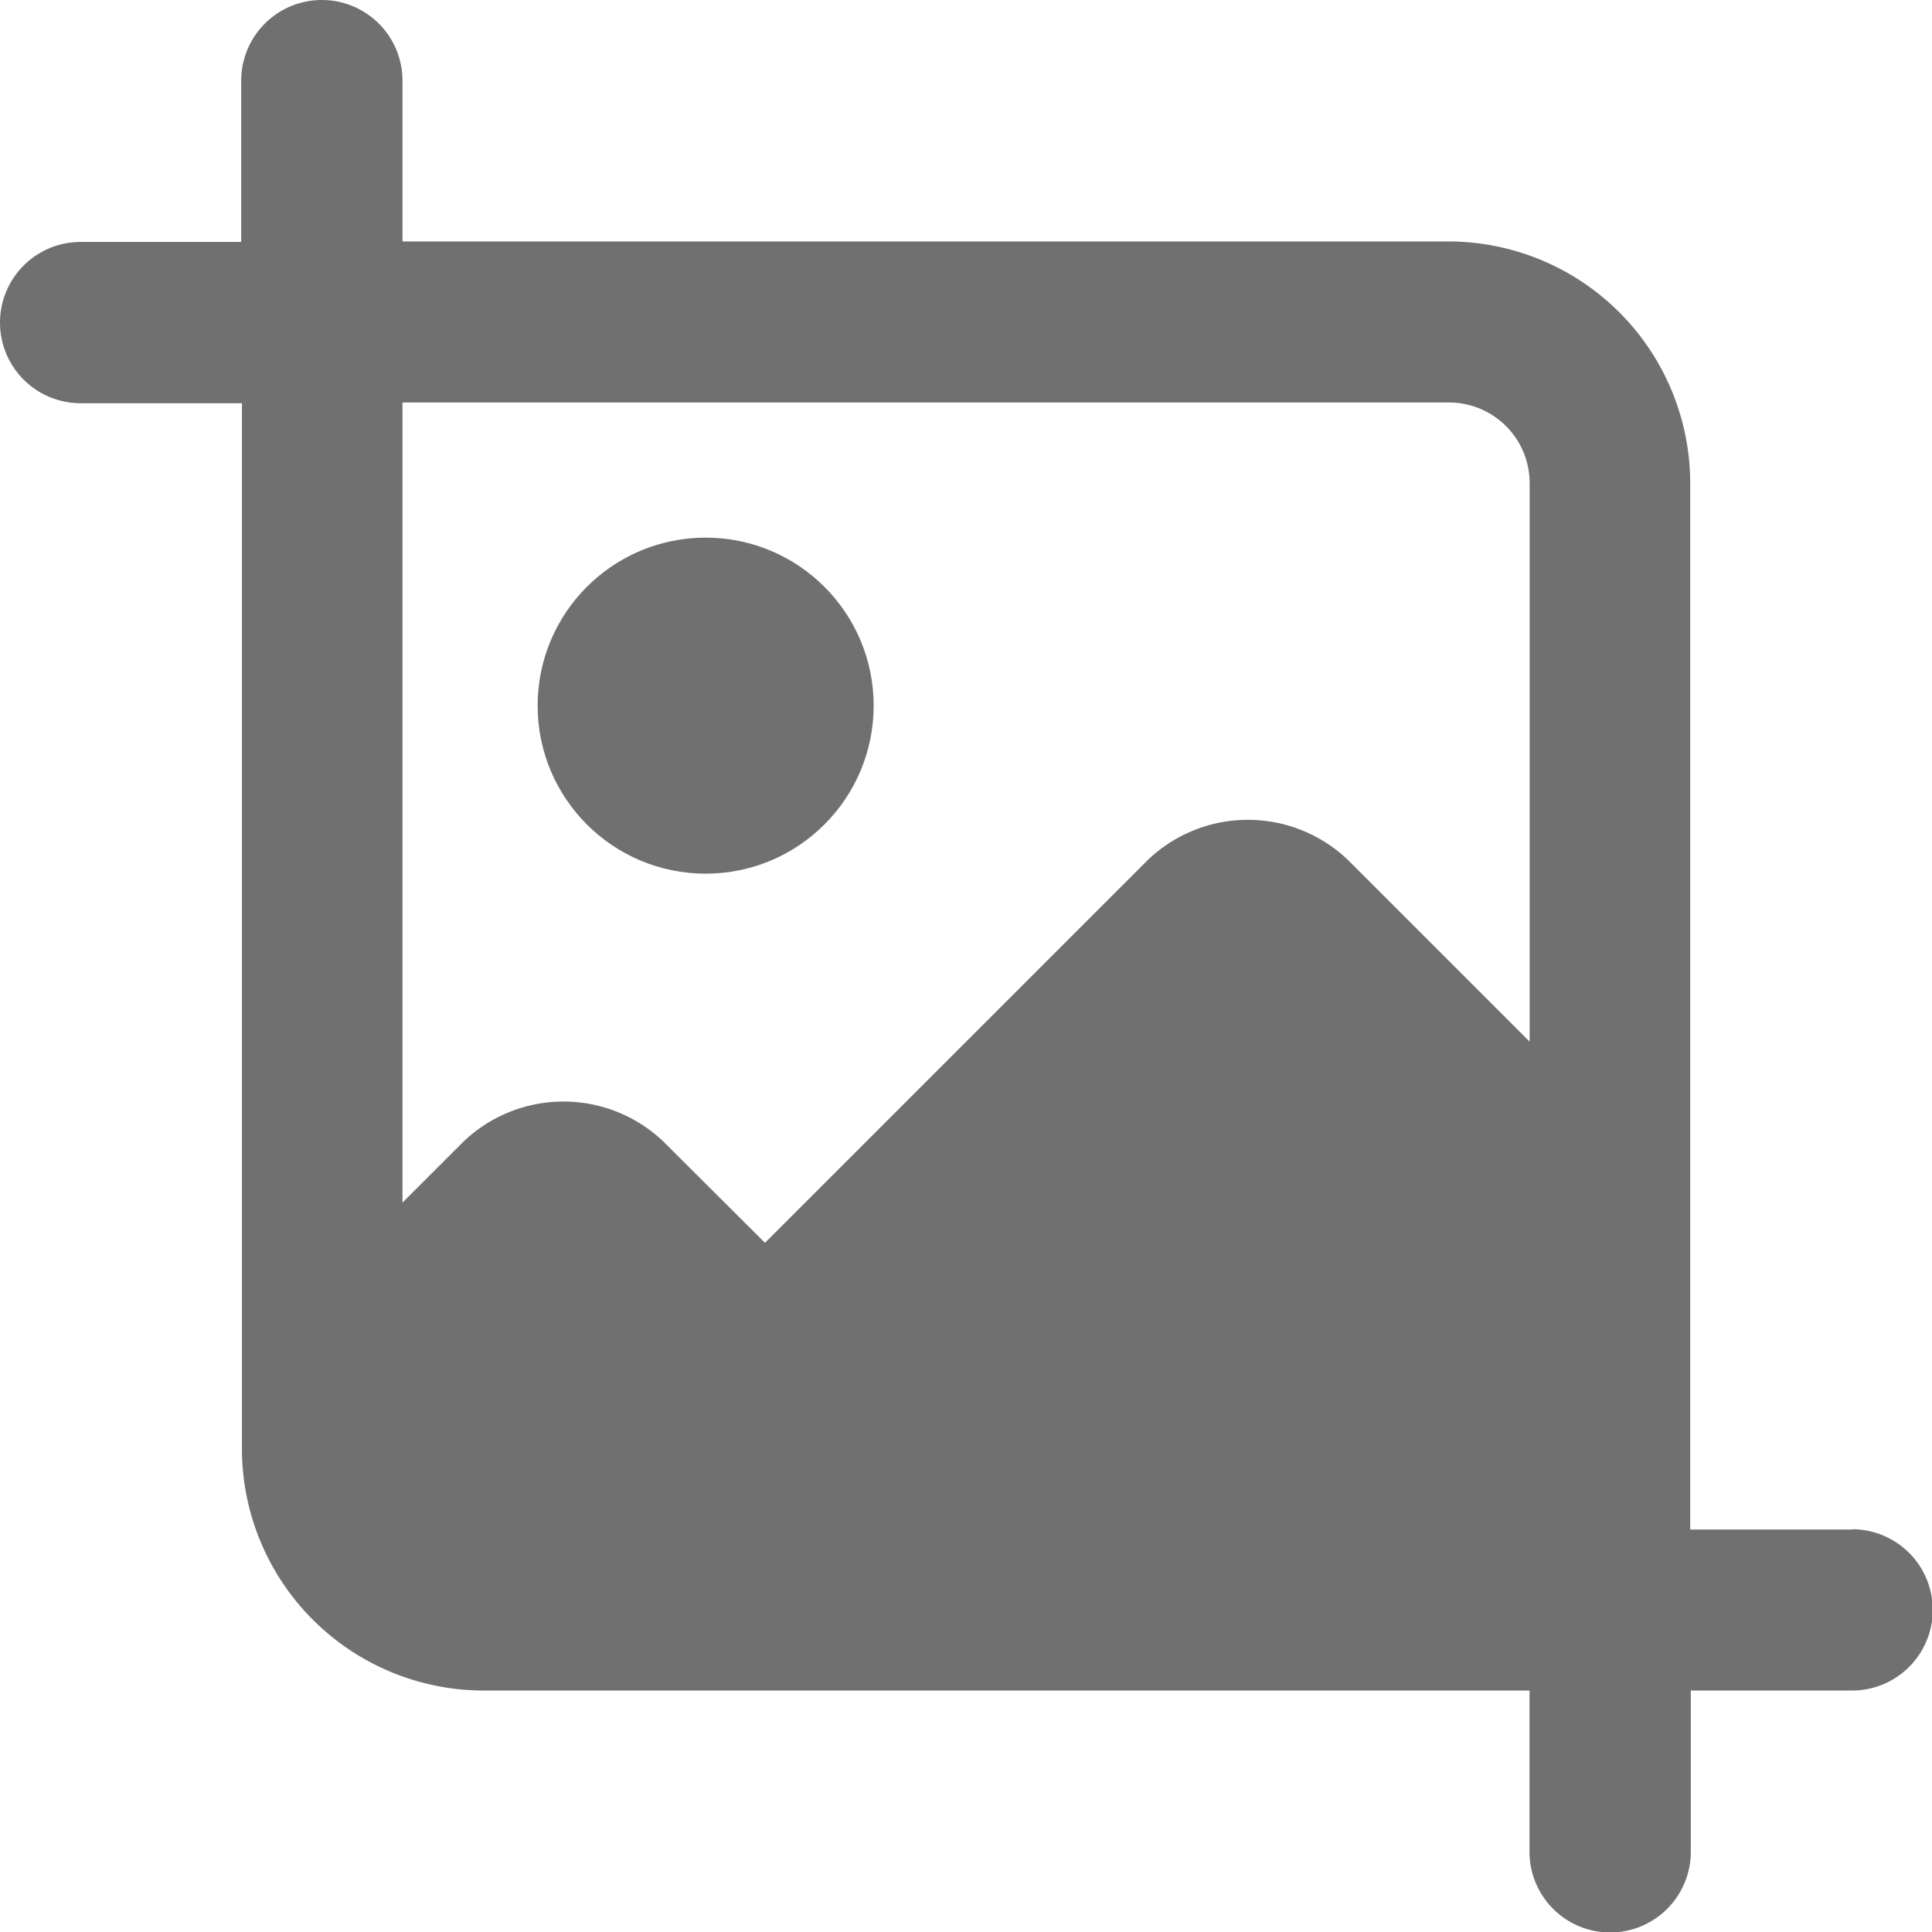 <svg id="crop" xmlns="http://www.w3.org/2000/svg" width="28.748" height="28.748" viewBox="0 0 28.748 28.748">
  <g id="Group_262" data-name="Group 262" transform="translate(8.385 8.385)">
    <circle id="Ellipse_92" data-name="Ellipse 92" cx="2.5" cy="2.5" r="2.5" transform="translate(-0.385 -0.385)" fill="#707070"/>
  </g>
  <path id="Path_214" data-name="Path 214" d="M27.55,22.759h-2.4V7.187a3.6,3.6,0,0,0-3.594-3.594H5.989V1.2a1.2,1.2,0,0,0-2.4,0v2.4H1.2a1.2,1.2,0,0,0,0,2.4h2.4V21.561a3.6,3.6,0,0,0,3.594,3.594H22.759v2.4a1.2,1.2,0,0,0,2.4,0v-2.4h2.4a1.2,1.2,0,0,0,0-2.4ZM21.561,5.989a1.2,1.2,0,0,1,1.2,1.2V15.5l-2.707-2.707a2.154,2.154,0,0,0-2.971,0l-5.7,5.7L9.87,16.985a2.154,2.154,0,0,0-2.971,0l-.91.909V5.989Z" fill="#707070"/>
</svg>
